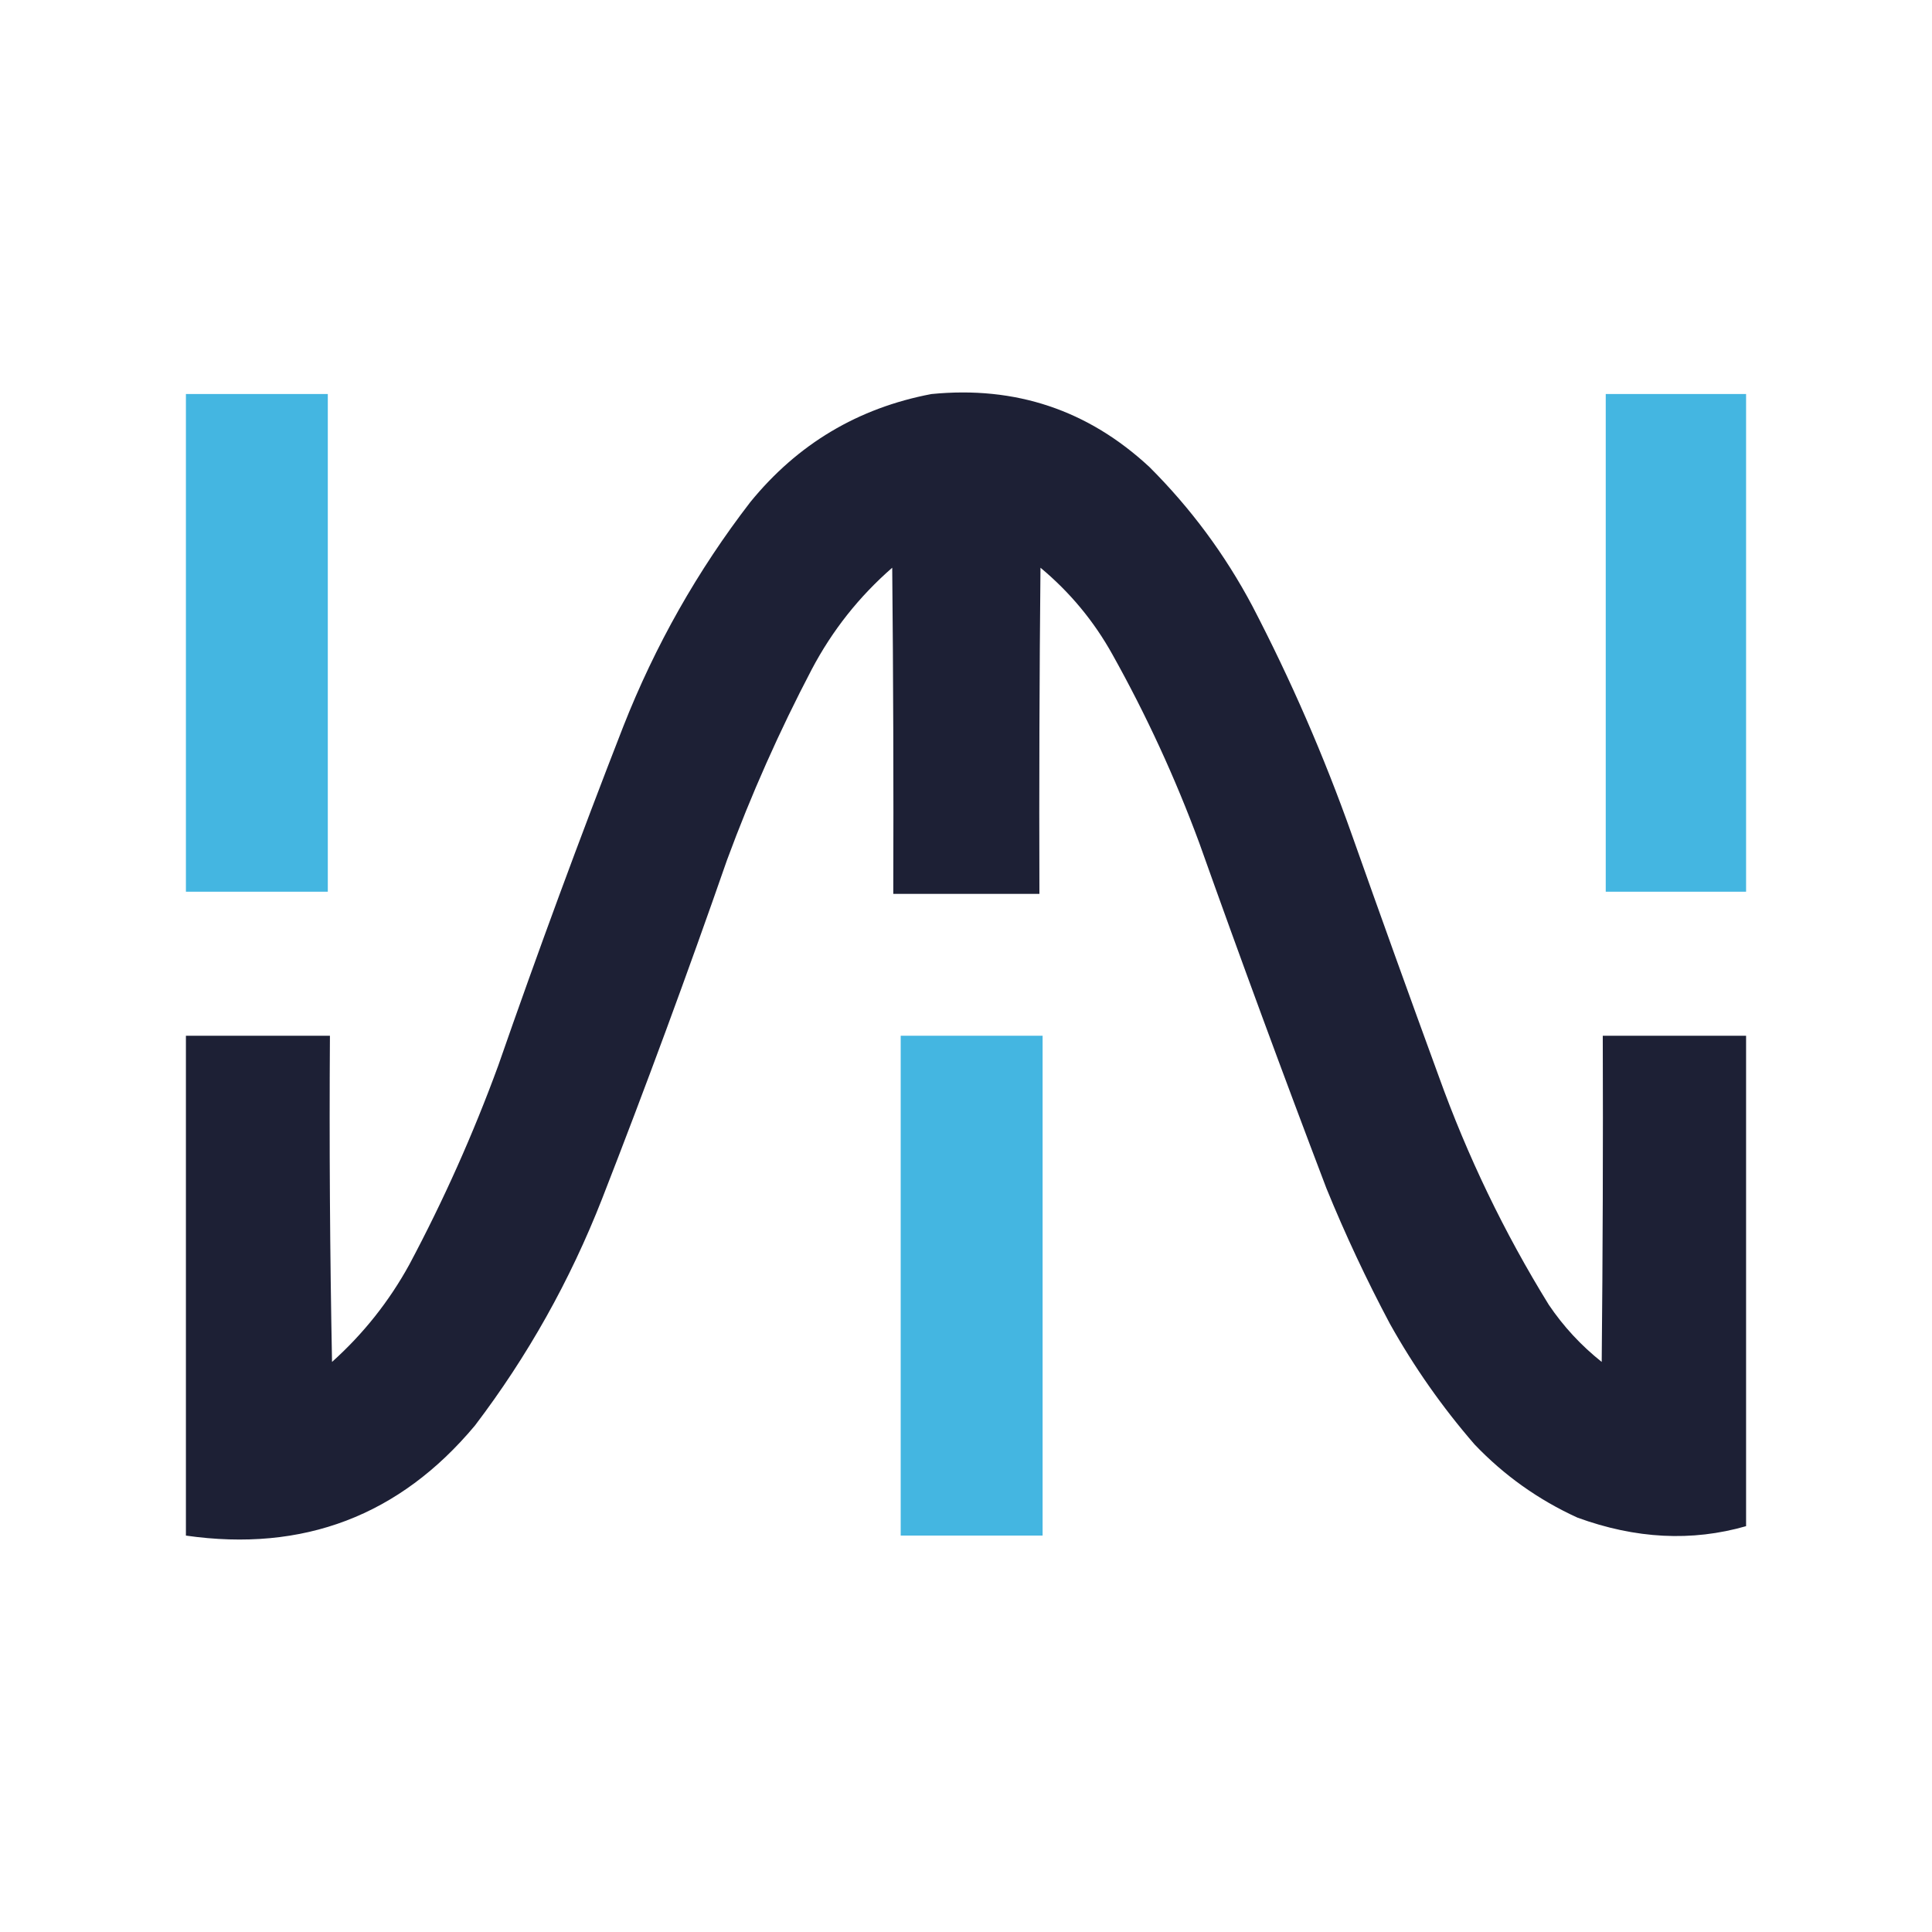 <svg width="100" height="100" viewBox="0 0 100 100" fill="none" xmlns="http://www.w3.org/2000/svg">
<path d="M90.377 20.394H83.113V46.155H90.377V20.394Z" fill="#44B6E1"/>
<path d="M90.377 53.611H82.959C82.978 59.239 82.959 64.866 82.904 70.493C81.836 69.644 80.922 68.657 80.164 67.533C77.856 63.794 75.956 59.848 74.464 55.694C72.944 51.537 71.446 47.371 69.969 43.197C68.529 39.133 66.811 35.187 64.817 31.358C63.406 28.701 61.633 26.308 59.5 24.178C56.324 21.225 52.561 19.965 48.209 20.396C44.41 21.118 41.286 22.981 38.837 25.987C36.107 29.529 33.914 33.402 32.259 37.607C29.996 43.411 27.84 49.257 25.792 55.146C24.496 58.688 22.961 62.123 21.188 65.451C20.143 67.355 18.809 69.036 17.186 70.493C17.077 64.866 17.04 59.239 17.077 53.611H9.623V79.482C15.699 80.351 20.687 78.451 24.586 73.782C27.312 70.195 29.505 66.285 31.163 62.052C33.427 56.248 35.583 50.401 37.631 44.513C38.88 41.129 40.342 37.84 42.016 34.647C43.077 32.635 44.465 30.881 46.181 29.385C46.236 35.012 46.254 40.639 46.236 46.267H53.8C53.782 40.639 53.8 35.012 53.855 29.385C55.38 30.654 56.622 32.152 57.582 33.88C59.333 37.013 60.831 40.265 62.076 43.636C64.204 49.617 66.397 55.573 68.654 61.504C69.63 63.896 70.726 66.234 71.942 68.52C73.191 70.754 74.652 72.837 76.327 74.768C77.856 76.369 79.628 77.63 81.644 78.55C84.659 79.653 87.57 79.801 90.377 78.994V53.611Z" fill="#1D2035"/>
<path d="M9.623 20.394H16.967V46.155H9.623V20.394Z" fill="#44B6E1"/>
<path d="M53.965 53.61H46.62V79.481H53.965V53.61Z" fill="#44B6E1"/>
</svg>